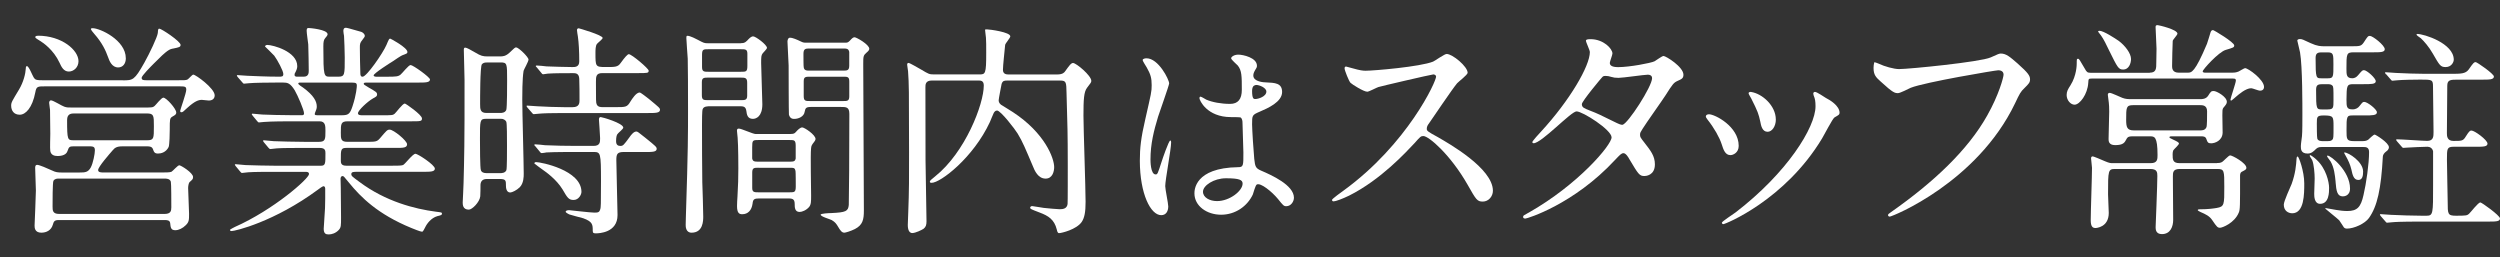 <?xml version="1.0" encoding="UTF-8"?><svg id="b" xmlns="http://www.w3.org/2000/svg" width="669.48" height="68.9" viewBox="0 0 669.48 68.9"><rect x="0" y="0" width="669.48" height="68.9" fill="#333333" stroke="none"/><g id="c"><g><path d="m32.92,21.51c2.66,0,3.08,0,5.73-4.71,1.39-2.47,3.49-6.88,3.61-7.97.06-1.03.12-1.15.42-1.15.54,0,5.68,3.38,5.68,4.34,0,.6-.48.66-1.93.97-1.03.18-1.57.3-5.25,4.04-.78.78-3.25,3.26-3.25,3.8,0,.66.54.66,1.51.66h8.15c1.93,0,2.11,0,2.59-.18.3-.12,1.27-1.33,1.57-1.33.66,0,5.74,3.68,5.74,5.55,0,.97-.72,1.39-1.57,1.39-.3,0-1.63-.18-1.87-.18-.9,0-1.93.36-3.92,2.17-1.02.97-1.21,1.15-1.57,1.15s-.3-.3-.3-.42c0-.24,1.62-4.71,1.62-5.61,0-.91-.36-.91-2.23-.91H12.22c-2.17,0-2.47,0-2.77,1.63-.78,4.1-2.59,5.97-4.16,5.97s-2.29-1.09-2.3-2.41c0-.91.24-1.21,2.11-4.34,1.2-1.99,1.74-4.29,1.8-5.55,0-.48.12-.72.3-.72.54,0,1.51,2.59,1.81,3.02.42.66.6.78,2.84.78h21.06Zm-11.55,24.68c1.33,0,2.23,0,2.96-1.39.6-1.15,1.08-3.62,1.08-4.53,0-1.09-.48-1.09-1.99-1.09h-3.62c-1.27,0-1.33.18-1.75,1.33-.42,1.27-2.29,1.27-2.65,1.27-.91,0-1.75-.3-1.93-1.33-.12-.6,0-3.86,0-4.59,0-.48-.07-4.77-.07-6.4,0-.24-.24-1.63-.24-1.93,0-.24.12-.66.48-.66.6,0,2.96,1.51,3.56,1.69.66.24,1.03.24,2.17.24h18.77c2.53,0,2.78,0,3.26-.42.36-.3,1.81-2.23,2.35-2.23.78,0,3.44,2.96,3.45,3.98,0,.48-.24.66-1.02,1.09-.72.42-.72.72-.72,3.44,0,.97-.06,4.16-.3,4.71-.72,1.45-2.05,1.75-2.83,1.75-.91,0-1.09-.36-1.39-1.21-.24-.6-.79-.72-1.45-.72h-6.76c-1.57,0-2.05.48-2.53,1.03-.9,1.03-3.92,4.47-3.92,5.31,0,.66.79.66,1.63.66h15.09c1.27,0,2.47,0,2.9-.18.36-.18,1.69-1.75,2.11-1.75s3.68,1.99,3.69,3.14c0,.54-.12.66-.96,1.39-.24.3-.36,1.09-.36,1.57,0,.97.25,5.79.25,6.88,0,1.63,0,2.23-.9,3.08-.78.79-1.87,1.33-2.77,1.33-1.21,0-1.27-.72-1.39-1.93-.12-.79-.91-.79-1.51-.79H15.65c-1.09,0-1.27.42-1.51,1.27-.42,1.45-1.69,2.11-3.07,2.11-1.81,0-1.81-1.39-1.81-1.93,0-.42.35-7.84.35-9.35,0-.84-.19-5.07-.19-6.04,0-.3,0-.84.54-.84.6,0,2.66.91,3.99,1.51.97.48,1.51.54,2.78.54h4.65ZM10.15,9.56c6.4,0,10.87,3.86,10.87,6.82,0,1.69-1.32,2.78-2.59,2.78-1.39,0-1.99-1.27-2.48-2.35-1.63-3.5-4.41-5.37-5.2-5.85-1.27-.79-1.39-.85-1.27-1.15.06-.18.42-.24.66-.24Zm5.85,38.26c-.78,0-1.27,0-1.69.6-.24.42-.23,5.79-.23,6.88,0,1.03,0,1.99,1.75,1.99h28.24c1.63,0,1.81-.79,1.81-1.75,0-.91,0-6.52-.13-6.88-.24-.84-1.27-.84-1.69-.84H16Zm3.9-17.44c-.78,0-1.93.06-1.93,1.75,0,5.43.13,5.43,1.82,5.43h19.61c1.81,0,1.81-.48,1.81-3.74,0-2.9,0-3.44-1.94-3.44h-19.37Zm13.8-14.79c0,1.51-.84,2.47-2.05,2.47-1.69,0-2.36-1.75-2.72-2.78-.61-1.69-1.51-3.74-3.69-6.22-.18-.18-.91-1.09-.91-1.27,0-.24.36-.24.48-.24,1.99,0,8.88,3.2,8.88,8.03Z" fill="#fff"/><path d="m95.59,46.01c-.84,0-1.51,0-1.51.6,0,.54.24.66,2.18,2.11,7.01,5.25,14.85,7.24,20.47,7.97,1.45.18,1.63.18,1.63.54s-.3.42-1.27.66c-1.63.48-2.77,1.99-3.25,3.02-.18.42-.6,1.15-.78,1.15-.48,0-2.35-.79-2.96-1.03-8.94-3.68-13.47-8.21-16.61-12.07-1.39-1.69-1.45-1.81-1.75-1.81-.48,0-.54.54-.54.72,0,.24.06,2.05.06,2.41,0,1.15.07,6.7.07,7.97,0,2.17,0,2.66-.6,3.32-.84.91-1.93,1.21-2.71,1.21-.72,0-1.33-.18-1.33-1.51,0-.12.3-4.65.35-5.55.06-1.57.06-3.5.05-5.07,0-.24,0-.78-.48-.78-.24,0-1.21.72-1.45.91-11.7,8.63-22.19,11.1-23.16,11.1-.12,0-.42-.06-.42-.3,0-.18,1.21-.72,1.27-.78,10.37-4.59,19.9-12.97,19.9-14.18,0-.6-.6-.6-1.03-.6h-7.97c-1.99,0-5.73,0-7.3.12-.18,0-1.39.18-1.63.18-.18,0-.3-.12-.54-.42l-1.15-1.39q-.24-.3-.24-.36c0-.12.12-.18.18-.18.42,0,2.23.24,2.66.24,1.75.06,5.79.18,8.33.18h11.83c1.27,0,1.27-.54,1.26-3.38,0-.66-.06-1.39-1.51-1.39h-4.35c-2.23,0-5.91,0-7.24.12-.18,0-1.45.18-1.63.18-.24,0-.3-.12-.54-.36l-1.21-1.45q-.24-.3-.24-.36c0-.12.12-.18.24-.18.36,0,2.23.24,2.66.24,1.69.06,5.55.18,8.27.18h3.8c1.75,0,1.75-.72,1.75-2.96,0-1.27,0-2.54-1.57-2.54h-7.3c-1.45,0-5.55,0-7.66.18-.18,0-1.09.12-1.27.12s-.3-.12-.54-.42l-1.15-1.39q-.24-.3-.24-.36c0-.12.12-.18.18-.18.36,0,2.23.24,2.66.24,1.75.06,4.89.18,8.27.18h2.23c.3,0,.66,0,.66-.48,0-.91-1.7-4.83-2.48-6.16-1.21-1.99-1.99-2.11-3.14-2.11h-1.51c-2.41,0-6.46.06-7.6.18-.24,0-1.09.12-1.33.12-.18,0-.3-.12-.48-.36l-1.21-1.39q-.24-.3-.24-.42c0-.12.12-.12.18-.12.42,0,2.23.18,2.66.18,1.75.06,4.89.24,8.33.24.91,0,1.27,0,1.27-.72,0-.84-1.57-3.74-2.42-4.89-.36-.42-2.48-2.47-2.48-2.47,0-.18.24-.42.6-.42,1.51,0,8.03,1.75,8.03,5.67,0,.36-.06.78-.42,1.51-.3.48-.3.6-.3.84,0,.48.48.48.66.48h1.81c1.33,0,1.33-1.09,1.33-1.63,0-1.09-.07-5.37-.13-7-.06-.54-.43-3.08-.43-3.68,0-.72.24-.72.6-.72.12,0,5.01.36,5.01,1.69,0,.24-.36.72-.6.96-.42.48-.54.97-.54,2.29.01,8.09.13,8.09,1.82,8.09h2.17c1.75,0,1.75-.48,1.74-5.19,0-1.63-.13-4.65-.19-5.73-.06-.18-.18-1.15-.18-1.33,0-.48.18-.85.6-.85.36,0,.78.12,4.17,1.09.36.12.97.54.97,1.09,0,.24-.12.36-.66,1.09-.66.79-.66,1.15-.66,2.11,0,3.44.07,3.74.13,6.82,0,.42.06.91.6.91,1.09,0,5.42-6.28,6.39-8.51.66-1.57.72-1.69,1.02-1.69.12,0,4.59,2.41,4.59,3.56,0,.42-.12.42-1.39.91-.12,0-2.17,1.33-2.47,1.57-.6.36-5.19,3.26-5.18,3.8,0,.3.48.36.72.36h2.96c2.29,0,2.9-.06,3.5-.54.42-.3,2.17-2.59,2.71-2.59.66,0,5.19,3.26,5.2,3.86,0,.84-1.21.84-3.26.84h-13.82c-.24,0-.66,0-.66.3,0,.24.12.3,1.33,1.03,1.99,1.15,2.23,1.27,2.24,1.87,0,.42-.24.6-1.08,1.03-1.39.78-4.04,3.2-4.04,3.98,0,.54.73.54,1.15.54h5.43c2.47,0,2.78,0,3.26-.42.42-.36,2.11-2.72,2.71-2.72.24,0,4.59,3.02,4.59,3.98,0,.78-.3.78-3.08.78h-16.84c-1.81,0-1.81.72-1.81,3.08,0,1.57,0,2.41,1.69,2.41h5.01c2.66,0,2.96,0,3.8-.97,1.75-2.05,1.93-2.29,2.59-2.29,1.03,0,4.65,2.96,4.65,3.92,0,.97-1.09.97-3.02.97h-13.22c-1.51,0-1.51.48-1.5,3.26,0,.72,0,1.51,1.45,1.51h12.25c1.45,0,2.47,0,2.96-.18.54-.24,2.59-3.02,3.32-3.02.6,0,5.19,2.96,5.2,3.98,0,.85-1.21.85-3.2.85h-17.62Zm-15.24-23.9c-.12,0-.48,0-.48.3,0,.18,1.03.91,1.27,1.03,2.9,2.11,3.69,3.74,3.69,5.07,0,.6-.12.78-.42,1.57-.06.12-.12.3-.12.48,0,.3.42.3.66.3h6.7c1.75,0,2.11-.48,2.77-2.47,1.02-3.08,1.14-5.19,1.14-5.49,0-.6-.24-.78-1.27-.78h-13.94Z" fill="#fff"/><path d="m133.87,15.11c.78,0,1.51-.06,2.47-.91,1.39-1.33,1.57-1.51,1.87-1.51.66,0,3.32,2.59,3.32,3.26,0,.54-1.2,2.59-1.32,3.02-.36,2.11-.35,6.7-.35,7.72,0,3.14.39,17.02.39,19.79,0,.84,0,2.59-1.08,3.68-.78.78-2.05,1.39-2.53,1.39-1.09,0-1.15-1.39-1.15-1.75,0-1.45,0-1.87-1.69-1.87h-3.44c-1.33,0-1.69.84-1.69,1.69,0,.18,0,2.6-.06,2.96-.18,1.57-2.17,3.56-3.07,3.56-1.63,0-1.63-1.39-1.63-1.93,0-.54.24-4.41.23-5.25.17-6.4.29-10.68.26-27.58,0-1.27-.19-6.88-.19-7.97,0-.3,0-.66.36-.66.42,0,1.45.6,2.72,1.33,1.51.91,2.05,1.03,3.32,1.03h3.26Zm-.08,31.26c.54,0,1.45,0,1.81-.78.18-.42.17-5.25.17-6.52,0-2.17,0-6.04-.19-6.46-.18-.36-.6-.79-1.39-.79h-4.1c-1.57,0-1.57.48-1.56,5.43,0,1.69.01,7.91.25,8.33.18.6.85.78,1.45.78h3.56Zm-3.48-29.63c-.48,0-.91.06-1.27.48-.48.6-.47,9.23-.47,10.62,0,1.33,0,2.41,1.69,2.41h3.68c.36,0,1.27,0,1.63-.79.24-.6.23-6.88.23-8.09,0-4.35,0-4.65-1.76-4.65h-3.74Zm34.48,11.95c2.84,0,3.14,0,4.04-1.51.42-.66,1.51-2.41,2.47-2.41.3,0,1.93,1.33,2.42,1.69,2.84,2.35,3.02,2.47,3.02,2.96,0,.85-1.27.85-3.26.85h-22.75c-2.84,0-5.31.06-6.46.18-.24,0-1.15.12-1.33.12s-.3-.12-.48-.36l-1.21-1.39q-.24-.3-.24-.42c0-.12.06-.12.18-.12.48,0,2.35.18,2.72.18,2.11.12,5.13.24,7.12.24h2.35c1.81,0,1.81-1.21,1.81-1.93,0-1.27,0-4.59-.07-5.67-.06-1.51-1.03-1.51-1.63-1.51-1.93,0-5.01,0-6.76.12-.18,0-1.09.18-1.27.18-.24,0-.36-.18-.54-.42l-1.15-1.39c-.24-.24-.3-.3-.3-.36,0-.12.12-.18.24-.18.42,0,2.29.18,2.66.24,2.17.06,4.83.18,6.94.18.66,0,1.81,0,1.81-1.51,0-2.72-.13-5.01-.37-6.7-.06-.3-.24-1.45-.24-1.69,0-.36.24-.48.48-.48.06,0,6.4,1.81,6.4,2.59,0,.3-1.33,1.33-1.51,1.57-.42.48-.42,1.75-.42,2.41,0,3.62,0,3.8,2.6,3.8s3.38.06,4.16-1.09q1.69-2.35,2.17-2.35c.78,0,5.32,3.86,5.32,4.41,0,.66-.3.66-2.96.66h-9.47c-1.69,0-1.69.96-1.69,2.41,0,4.95,0,5.49.19,5.92.3.78,1.15.78,1.57.78h3.44Zm2.31,12.01c-1.81,0-2.05.54-2.05,2.17,0,2.35.32,12.61.32,14.73,0,4.71-4.94,4.89-5.79,4.89-.6,0-.85-.06-.85-.72,0-1.57,0-2.41-2.54-3.32-.6-.18-3.26-.84-3.74-1.03-.24-.12-.97-.48-.97-.72,0-.24.36-.42.9-.42.24,0,5.73.66,6.82.66,1.03,0,1.33-.12,1.57-.97.12-.48.18-1.21.17-7.42-.01-7.72-.07-7.85-2.06-7.85h-4.95c-1.33,0-5.49,0-7.6.12-.18.06-1.09.18-1.27.18-.24,0-.36-.18-.54-.42l-1.15-1.39c-.24-.24-.3-.3-.3-.36,0-.12.12-.18.24-.18.42,0,2.29.18,2.66.24,2.78.12,5.49.18,8.27.18h4.71c1.75,0,1.75-1.03,1.75-2.05,0-.78-.31-4.83-.31-4.95,0-.48.12-.72.48-.72s6.04,1.63,6.04,2.84c0,.36-1.51,1.51-1.63,1.81-.12.24-.3.66-.3,1.81,0,1.03.54,1.27,1.15,1.27.72,0,.9-.24,2.41-2.29.54-.79,1.2-1.57,1.87-1.57.3,0,.54.18,2.42,1.69,2.84,2.29,3.02,2.47,3.02,2.96,0,.84-1.21.84-3.2.84h-5.55Zm-13.5,12.85c-1.33,0-1.69-.66-2.96-2.84-1.63-2.66-4.41-4.65-5.38-5.31-.24-.18-2.17-1.57-2.17-1.63,0-.3.3-.36.48-.36,1.21,0,12.13,2.11,12.14,7.97,0,.72-.72,2.17-2.11,2.17Z" fill="#fff"/><path d="m198.38,11.55c.66,0,1.03,0,1.69-.66.6-.66,1.08-1.15,1.63-1.15.66,0,3.68,2.23,3.69,3.08,0,.3-.96,1.21-1.14,1.45-.42.54-.42,1.03-.42,2.66,0,1.57.31,9.23.32,10.98,0,3.32-1.68,3.92-2.53,3.92-1.45,0-1.63-1.15-1.75-2.11-.18-1.27-.85-1.27-1.99-1.27h-7.48c-.97,0-1.93,0-2.23.78-.18.42-.18,3.2-.18,4.29,0,2.78.02,12.97.08,15.27.06,1.33.25,7.72.25,9.17,0,1.09,0,4.35-3.13,4.35-1.57,0-1.57-1.69-1.57-2.11,0-.18.06-1.63.06-2.41.58-17.92.57-21.91.57-28.54,0-3.68-.02-12.73-.08-13.52-.06-.48-.37-5.49-.37-5.55,0-.24,0-.6.24-.6.84,0,2.48.91,2.84,1.09,1.57.84,1.75.91,2.6.91h8.93Zm-8.62,9.23c-1.21,0-1.81,0-1.81,1.21v3.5c0,1.33.49,1.33,1.82,1.33h8.51c1.21,0,1.81,0,1.81-1.21v-3.44c0-1.33-.49-1.39-1.82-1.39h-8.51Zm-.01-7.6c-1.39,0-1.75,0-1.75,1.51v3.26c0,1.27.55,1.27,1.76,1.27h8.63c1.39,0,1.75,0,1.75-1.57v-3.26c0-1.21-.55-1.21-1.76-1.21h-8.63Zm22,22.69c.78,0,1.03-.12,1.39-.54.48-.54,1.14-1.21,1.69-1.21.6,0,3.56,1.99,3.56,3.08,0,.36-.24.6-.36.79-.6.78-.78.96-.84,1.81-.18,1.57.02,11.1.02,12.55,0,1.63,0,2.41-.54,3.08-.78.91-1.93,1.33-2.53,1.33-1.33,0-1.33-1.27-1.33-2.17,0-1.45-.79-1.45-1.99-1.45h-7.48c-1.39,0-1.69.24-1.81,1.39-.24,1.81-1.26,2.84-2.77,2.84-.78,0-1.39-.3-1.39-2.17,0-.42.06-2.05.12-2.6.18-3.14.23-4.95.23-7.48,0-.3,0-6.1-.19-8.27,0-.24-.18-1.57-.18-1.87,0-.48.24-.54.54-.54.66,0,3.74,1.45,4.47,1.45h9.41Zm-8.75,1.63c-1.45,0-1.57.12-1.57,1.93v3.02c.19.84.67.84,1.57.84h8.51c.91,0,1.39,0,1.57-.84v-3.44c0-1.51-.43-1.51-1.58-1.51h-8.51Zm.13,7.42c-1.15,0-1.69,0-1.69,1.27v4.16c0,1.15.61,1.15,1.7,1.15h8.27c1.33,0,1.69,0,1.69-1.57,0-.54,0-3.86-.07-4.16-.18-.84-.42-.84-1.63-.84h-8.27Zm23.13-33.49c.6,0,.78,0,1.27-.48.72-.79.96-.97,1.33-.97.48,0,3.92,1.93,3.93,3.08,0,.36-.3.66-.66.96-.96.84-.96,1.03-.96,3.2,0,5.55.17,32.95.17,39.17,0,2.41-.3,3.86-2.41,4.95-1.21.6-2.53.97-2.83.97-.66,0-1.09-.6-1.69-1.63-.36-.6-.73-1.21-1.69-1.75-.42-.24-2.96-.91-2.96-1.45,0-.3,2.23-.42,2.84-.42,3.92-.18,4.53-.48,4.7-2.17.06-.6.16-15.75.15-24.38,0-1.87-.85-1.87-2.36-1.87h-7.85c-1.39,0-1.57.3-1.75,1.27-.18,1.33-1.69,1.93-2.77,1.93-.36,0-1.15,0-1.45-1.15-.06-.36-.08-12.25-.08-13.16,0-.9-.31-5.37-.31-6.4,0-.3.12-1.03.66-1.03.78,0,1.93.54,2.84.97.73.36.91.36,1.57.36h10.32Zm-.53,7.48c1.09,0,1.69,0,1.69-1.33v-3.68c-.19-.91-.73-.91-1.7-.91h-8.87c-1.03,0-1.69,0-1.69,1.39,0,.91,0,3.38.07,3.62.12.91.79.91,1.63.91h8.87Zm.01,8.15c1.15,0,1.69,0,1.69-1.27v-3.98c0-1.27-.49-1.27-1.7-1.27h-8.75c-1.21,0-1.75,0-1.75,1.21v3.98c0,1.33.49,1.33,1.76,1.33h8.75Z" fill="#fff"/><path d="m269.79,21.57c-.78,0-1.27,0-1.57.91-.06.3-.78,3.98-.78,4.34,0,.24,0,.72.6,1.21.24.18,2.66,1.63,3.2,1.99,8.58,5.61,11.06,12.37,11.06,14.73,0,1.21-.48,3.08-2.29,3.08-2.05,0-2.96-2.17-3.44-3.38-1.88-4.41-2.72-6.52-4.06-8.69-.6-1.03-4.53-6.16-5.5-6.16-.48,0-.72.36-.9.66s-.84,2.05-1.02,2.41c-4.45,9.59-13.25,16.29-15.61,16.29-.12,0-.48,0-.48-.3,0-.3.42-.6,1.45-1.45,8.02-6.4,13.01-19.31,13-24.32,0-1.33-.85-1.33-1.51-1.33h-12.37c-1.75,0-1.75,1.09-1.75,1.81l.03,19.61c0,2.29.26,13.76.26,16.29,0,.97-.18,1.51-.78,1.99-.42.3-2.17,1.15-3.02,1.15-1.21,0-1.21-1.81-1.21-2.17,0-.48.12-2.78.12-3.32.23-5.73.23-9.72.22-16.17-.02-17.74-.02-17.8-.27-21.67,0-.24-.24-1.45-.24-1.75s.12-.48.36-.48c.36,0,2.78,1.45,3.44,1.81,1.93,1.15,2.11,1.27,3.38,1.27h12.07c1.69,0,1.93,0,1.92-5.85,0-1.81,0-3.2-.07-3.98,0-.3-.24-1.75-.24-2.11,0-.12.24-.12.54-.12.66,0,6.22.72,6.22,1.87,0,.42-1.33,1.87-1.38,2.29-.12,1.45-.6,5.55-.59,6.7,0,1.09.91,1.21,1.39,1.21h13.16c1.45,0,1.87-.54,2.05-.78,1.14-1.57,1.63-2.29,2.17-2.29.85,0,4.89,3.38,4.89,4.77,0,.42-.12.54-1.14,1.87-.84,1.09-.96,3.08-.96,7.48,0,3.32.57,19.37.57,23.05,0,2.78-.3,4.28-1.02,5.37-1.39,2.05-5.43,3.02-6.09,3.02-.36,0-.48-.42-.6-.96-.67-2.72-2.3-3.68-4.53-4.53-2.35-.91-2.6-.97-2.6-1.33,0-.18.18-.42.54-.42.18,0,2.6.42,3.08.48.78.12,3.92.36,4.29.36.97,0,1.93-.18,2.11-1.39.06-.18.05-9.17.05-10.44-.01-8.99-.07-10.02-.33-19.25-.06-2.96-.06-3.38-1.75-3.38h-14.06Z" fill="#fff"/><path d="m312.85,55.28c0,1.25-.57,2.34-1.88,2.34-2.85,0-5.71-5.71-5.73-14.55,0-3.37.28-6.11,1.47-11.19,1.59-7.02,1.7-7.3,1.7-9.07,0-1.94-.29-2.91-1.32-4.74-.17-.34-1.09-1.65-1.09-2s.68-.46,1.03-.46c3.2,0,6.06,5.71,6.06,6.73,0,.46-2.5,7.48-2.96,8.9-1.14,3.77-2.04,7.3-2.04,11.47,0,.34,0,4,1.38,4,.51,0,.57-.23,1.59-3.37.23-.74,1.93-5.71,2.33-5.71.23,0,.23.4.23.51,0,1.83-1.58,10.04-1.58,11.7,0,.86.81,4.62.81,5.42Zm22.65-3.2c-1.48,3.14-4.67,5.42-8.5,5.42s-7.14-2.34-7.14-5.71c0-.8,0-6.85,11.69-7.02,1.43,0,1.43-.4,1.42-3.94,0-.34-.18-6.39-.24-7.99,0-.34-.06-1.03-.46-1.37-.11-.11-2.34-.11-2.62-.11-6.45,0-8.45-4.51-8.45-5.08,0-.17.06-.4.29-.4s1.31.68,1.54.8c1.6.69,3.94,1.14,6.39,1.14q3.14,0,3.13-3.77c0-3.59,0-5.19-1.09-6.51-.23-.29-1.77-1.54-1.77-1.94,0-.34.74-.97,1.94-.97s4.97.8,4.97,2.97c0,.4-.06.51-.63,1.43-.17.29-.34.74-.34,1.2,0,1.71,2.97,1.83,3.31,1.83,2.51.11,4.39.17,4.4,2.57,0,2.68-3.82,4.34-5.93,5.25-2.11.91-2.11.97-2.11,3.42,0,1.26.41,7.7.58,9.25.23,2.11.4,2.51,1.83,3.14,2.8,1.2,8.79,3.88,8.8,7.25,0,1.03-.8,2.28-2.05,2.28-.68,0-.86-.23-2.23-1.94-1.66-2-4.63-4.39-5.65-3.88-.4.17-.91,2.28-1.08,2.68Zm-13.35-.74c0,1.54,1.77,2.51,3.77,2.51,3.37,0,6.84-2.74,6.84-4.68,0-.97-.8-1.43-4.45-1.43-3.25,0-6.16,1.94-6.16,3.59Zm13.15-26.99c0,2.17.46,2.17.86,2.17.8,0,2.97-.68,2.96-2,0-1.03-1.89-1.77-2.68-1.77-.17,0-.46.06-.69.23-.23.17-.46.63-.45,1.37Z" fill="#fff"/><path d="m383.77,19.94c-.46,0-14.32,3.23-14.65,3.37-.46.13-2.51,1.25-2.97,1.25-.99,0-4.09-1.98-4.49-2.38-.46-.46-1.59-3.37-1.59-3.83,0-.33.07-.53.4-.53.07,0,1.52.4,1.72.46,2.05.59,2.84.66,3.5.66,2.24,0,14.65-1.06,18.08-2.44.59-.26,3.03-2.05,3.63-2.05,1.58,0,5.61,3.37,5.62,5.02,0,.59-2.44,2.38-2.83,2.84-1.32,1.58-6.52,9.3-7.58,10.82-.26.33-.53.79-.53,1.32,0,.59.13.73,2.91,2.24,2.97,1.72,14.79,8.38,14.8,14.39,0,1.52-1.18,2.9-2.7,2.9s-1.78-.46-4.1-4.55c-4.56-7.99-10.38-13-11.83-13-.66,0-.86.2-2.31,1.85-2.31,2.44-9.03,9.83-17.6,14.12-1.78.86-3.56,1.52-4.09,1.52-.13,0-.46,0-.46-.4,0-.26,2.64-2.18,3.03-2.44,17.21-12.47,25.04-29.57,24.84-30.62-.13-.53-.66-.53-.79-.53Z" fill="#fff"/><path d="m409.33,56.97c13.33-7.55,22.24-18.16,22.24-20.18,0-2.02-7.76-6.96-9.38-6.96-1.5,0-9.36,8.53-11.51,8.53-.26,0-.33-.2-.33-.33,0-.26,2.01-2.47,2.34-2.8,7.73-8.4,13.06-17.58,13.06-21.29,0-.52-1.05-2.6-1.05-3.06,0-.39.85-.39,1.24-.39,3.45,0,5.86,2.54,5.86,3.84,0,.39-.71,2.15-.71,2.54,0,.98,1.37,1.11,2.21,1.11,3.12,0,8.85-1.11,9.76-1.56.39-.2,2.02-1.43,2.41-1.43.65,0,5.34,2.93,5.34,5.01,0,.98-.45,1.17-1.62,1.69-.98.46-1.24.78-3.18,3.84-.91,1.43-5.33,7.62-6.11,8.92-.58.91-.71,1.11-.71,1.63,0,.59.07.72,1.24,2.21,1.56,2.02,2.74,3.45,2.74,5.73,0,2.99-2.47,3.12-2.79,3.12-1.37,0-1.63-.46-4.11-4.62-.13-.26-.85-1.5-1.5-1.5-.59,0-.98.46-2.28,1.82-11.05,11.91-23.54,15.69-24,15.69-.13,0-.72,0-.59-.59.06-.26.19-.26,1.43-.98Zm33.08-36.06c0-.72-.65-.91-1.11-.91-.98,0-6.7.85-7.88.85-.85,0-1.3-.07-1.95-.26s-.91-.26-1.56-.26c-.2,0-.52,0-.78.26-.06,0-5.52,6.51-5.52,7.29,0,.91.59,1.11,2.22,1.76,2.02.78,2.54,1.04,7.17,3.32.26.13,1.11.52,1.5.46,1.43-.26,7.93-10.28,7.92-12.5Z" fill="#fff"/><path d="m465.61,39.07c0,1.82-1.49,2.47-2.21,2.47-1.43,0-1.89-1.5-2.35-2.93-.59-1.82-2.02-4.36-3.78-6.57-.33-.46-.46-.65-.46-.85,0-.39.39-.59.85-.59,1.56,0,7.95,3.25,7.95,8.46Zm20.1-13.41c0-.06-.13-.39-.13-.59,0-.33.26-.46.46-.46.52,0,2.48,1.37,2.93,1.63,1.04.52,3.65,2.08,3.65,3.97,0,.52-.26.59-1.36,1.24-.52.33-2.79,4.75-3.31,5.6-9.94,16.53-25.94,22.98-26.46,22.98-.2,0-.39-.2-.39-.39,0-.33,3.06-2.28,3.64-2.73,13.85-10.61,21.45-22.85,21.44-28.45,0-1.3-.13-2.02-.46-2.8Zm-10.15,6.31c0,1.89-1.04,3.32-2.21,3.32-1.43,0-1.76-1.63-1.96-2.73-.46-2.08-.65-2.67-2.42-6.18-.13-.26-.72-1.17-.72-1.43,0-.2.33-.39.65-.33,3.06.46,6.64,3.71,6.65,7.36Z" fill="#fff"/><path d="m503.14,17.07c1.5.72,4.04,1.43,5.4,1.43,2.67,0,21.74-1.89,24.54-3.12,2.02-.91,2.28-1.04,2.73-1.04,1.43,0,2.47.91,4.49,2.67,2.93,2.6,3.32,3.32,3.33,4.23,0,.85-.32,1.17-1.49,2.34-1.04.98-1.3,1.5-2.53,4.1-10.19,21.22-32.9,30.33-33.55,30.33-.33,0-.46-.26-.46-.39,0-.26.19-.39.85-.85,11.32-7.94,20.48-16.53,25.68-25.78,3.18-5.6,4.41-10.35,4.41-11,0-1.11-1.11-1.17-1.43-1.17-.72,0-19.65,3.19-23.43,4.69-.52.26-2.86,1.43-3.38,1.43-.85,0-1.3,0-4.69-3.12-1.24-1.11-1.89-1.76-1.89-3.64,0-.52.06-.85.19-1.5.33,0,.72.2,1.24.39Z" fill="#fff"/><path d="m575.69,19.46c1.75,0,1.75-1.09,1.75-2.78,0-.6.06-3.08.06-3.62,0-.91-.25-4.95-.25-5.73,0-.36,0-.6.54-.6.24,0,5.31,1.15,5.31,2.29,0,.36-1.21,1.57-1.26,1.93-.06.24-.17,6.16-.17,6.76,0,.54.06,1.75,1.75,1.75h2.47c.97,0,1.87,0,5.12-7.72.18-.48.84-2.66.96-3.08.12-.36.3-.6.66-.6.24,0,5.68,3.26,5.68,4.1,0,.54-.24.6-2.29,1.21-1.87.54-6.15,5.25-6.15,5.73,0,.36.48.36.72.36h7.24c.3,0,.91,0,1.63-.3.3-.12,1.51-.91,1.75-.91.85,0,5.07,3.08,5.08,5.01,0,.72-.48,1.03-1.08,1.03-.42,0-1.99-.66-2.35-.66-1.45,0-3.32,1.63-4.16,2.35-.06.06-1.09.97-1.21.97-.18,0-.18-.24-.18-.3,0-.36,1.44-4.47,1.44-5.07,0-.54-.36-.54-.85-.54h-37.78c-.84,0-.84.12-.9,1.15-.18,3.08-2.29,5.85-3.67,5.85-1.03,0-2.11-1.15-2.12-2.59,0-.97.36-1.57,1.02-2.59,1.69-2.66,1.68-5.61,1.68-5.79,0-1.21,0-1.33.36-1.33.3,0,.42.3,1.81,2.66.48.91.73,1.09,1.51,1.09h15.87Zm18.02,24.2c.3,0,.85,0,1.27-.24.42-.18,1.81-1.81,2.23-1.81.6,0,4.35,2.05,4.35,3.32,0,.42-.18.54-1.27,1.09-.36.18-.42.72-.42,1.03.01,8.21.01,9.11-.35,9.9-1.14,2.78-4.4,4.04-5,4.04-.66,0-.84-.18-2.11-2.05-.73-1.09-1.75-1.57-3.14-2.17-.24-.12-.72-.36-.73-.48,0-.24.3-.24.48-.24,2.41,0,3.86-.24,4.59-.36,2.05-.36,2.05-.84,2.04-5.67,0-4.28,0-4.77-1.82-4.77h-10.14c-1.81,0-1.81.97-1.81,2.05,0,1.81.07,9.9.08,11.59,0,1.75-.72,3.8-3.01,3.8-1.69,0-1.69-1.33-1.69-1.87,0-.06.47-11.53.46-13.7,0-.97-.06-1.87-1.87-1.87h-9.41c-1.87,0-1.93.3-1.92,6.76,0,.78.19,4.28.19,5.01,0,3.86-3.37,4.04-3.56,4.04-.78,0-1.27-.42-1.27-2.11,0-2.23.35-12.01.34-14,0-.36-.24-2.17-.25-2.53,0-.42.18-.54.48-.54.18,0,2.23.84,3.32,1.33,1.15.48,1.45.48,1.99.48h10.2c1.81,0,1.81-1.09,1.81-2.17,0-5.01-.85-5.01-2-5.01h-4.65c-.72,0-1.33,0-1.69.78-.48.91-.84,1.57-3.02,1.57-1.75,0-1.75-1.15-1.75-1.63,0-1.15.17-6.22.17-7.3,0-.78,0-1.93-.25-3.56-.06-.48-.12-.84-.12-.97,0-.18.06-.54.48-.54.54,0,2.84,1.15,3.38,1.33.91.36,1.63.36,2.6.36h18.29c.48,0,1.51,0,2.11-.91.72-1.15.84-1.27,1.51-1.27.72,0,3.5,1.51,3.5,2.9,0,.48-.24.78-.96,1.63-.24.3-.24.91-.24,1.99,0,.72.07,3.98.07,4.65-.06,2.11-2.05,2.84-3.07,2.84-.84,0-.97-.24-1.33-1.27-.24-.6-.91-.6-1.33-.6h-7.97c-.18,0-.54,0-.54.24,0,.18.06.18.79.54,1.27.6,1.75.84,1.75,1.15,0,.36-1.33,1.51-1.51,1.81-.12.3-.18.6-.18,1.03,0,1.45,0,2.41,1.87,2.41h10.02Zm-25.14-25.04c-1.27,0-1.51-.54-3.81-5.19-.6-1.27-1.45-3.02-2.12-3.92-.06-.12-.79-.97-.79-1.03,0-.18.24-.24.36-.24,1.09,0,4.23,2.05,5.19,2.72,1.69,1.27,3.26,3.32,3.27,4.83,0,1.21-.6,2.84-2.11,2.84Zm2.67,9.54c-1.87,0-1.87.6-1.87,3.92,0,1.99.24,2.84,2.06,2.84h17.74c.48,0,1.33,0,1.69-.84.18-.36.18-2.84.18-4.29,0-1.63-1.27-1.63-1.81-1.63h-17.98Z" fill="#fff"/><path d="m613.82,57.11c-.97,0-2.23-.6-2.24-2.29,0-.97,1.8-4.77,2.1-5.55,1.02-2.84,1.2-4.95,1.32-6.82,0-.18.06-.54.3-.54.3,0,1.76,3.98,1.76,7.18,0,2.9.01,8.03-3.25,8.03Zm8.12-17.74c-.66,0-1.15,0-1.69.48-.72.72-1.27,1.27-2.29,1.27-1.81,0-1.81-1.21-1.81-1.99,0-.48.06-.72.3-2.66.12-1.09.11-4.59.11-5.85,0-1.93.04-12.79-.63-16.6-.06-.48-.73-2.96-.73-3.14,0-.36.48-.42.72-.42.54,0,.78.12,2.84,1.09,1.81.84,2.78.84,3.8.84h6.94c2.47,0,2.78,0,3.5-1.03,1.02-1.57,1.14-1.75,1.63-1.75.78,0,3.99,2.54,3.99,3.56,0,.84-1.15.84-3.2.84h-5.13c-1.93,0-1.93.42-1.93,4.41,0,1.57,0,2.54,1.57,2.54.54,0,1.09-.24,1.57-.84,1.02-1.21,1.14-1.33,1.57-1.33.72,0,3.14,2.11,3.14,2.96,0,.79-1.21.79-3.26.79h-2.78c-1.75,0-1.75.42-1.8,4.16,0,1.93.06,2.59,1.63,2.59.91,0,1.51-.42,1.87-.91.78-.97.84-1.09,1.27-1.09.84,0,3.38,1.99,3.38,2.78,0,.84-1.27.84-3.2.84h-3.26c-1.63,0-1.69.18-1.68,4.04,0,2.29,0,2.84,1.99,2.84h2.17c.48,0,1.09,0,1.63-.36.24-.18,1.39-1.39,1.75-1.39.24,0,3.81,2.17,3.81,3.38,0,.6-.48.97-.66,1.09q-.9.66-.96,1.39c-.47,8.75-1.49,13.34-3.72,16.48-1.08,1.51-3.98,2.84-5.91,2.84-.12,0-.48,0-.79-.3-.18-.24-1.03-1.63-1.27-1.93-.54-.54-3.75-3.08-3.75-3.14s.12-.12.18-.12,2.35.42,2.72.48c1.03.18,2.05.3,3.02.3,2.66,0,3.62-1.03,4.34-4.28.72-3.02,1.5-8.45,1.49-11.53,0-1.33-.91-1.33-1.57-1.33h-10.92Zm-.64,15.21c-1.57,0-1.57-2.05-1.57-2.72s.12-3.44.12-4.04c0-1.33-.19-3.8-.67-4.95-.06-.18-.66-.97-.67-1.15,0-.06.06-.18.18-.18s1.15.72,1.63,1.21c2.6,2.35,3.39,6.03,3.39,7.54,0,1.21,0,4.29-2.41,4.29Zm2.07-33.61c1.51,0,1.51-.36,1.5-3.8,0-2.6,0-3.14-1.51-3.14h-1.75c-1.21,0-1.51.48-1.51,1.57,0,5.37.13,5.37,1.58,5.37h1.69Zm-.05,8.33c1.57,0,1.57-.42,1.57-2.47,0-3.26,0-3.62-.31-3.92-.36-.36-.79-.36-1.27-.36h-1.45c-1.27,0-1.63.3-1.63,1.57,0,5.19.07,5.19,1.7,5.19h1.39Zm-2.89,3.8c0,.66,0,3.62.13,4.04.24.66,1.09.66,1.75.66,1.69,0,1.87,0,2.23-.36.36-.3.36-.66.36-3.5,0-2.72,0-3.02-2.66-3.02-1.81,0-1.81.42-1.81,2.17Zm5.03,15.63c-.18-1.81-.37-3.8-1.34-5.49-.12-.24-.97-1.21-.97-1.45,0-.06.06-.12.18-.12.84,0,5.98,4.1,5.99,8.81,0,2.05-1.69,2.11-1.93,2.11-1.51,0-1.75-1.45-1.94-3.86Zm6.09-.54c-1.27,0-1.57-1.39-1.88-2.84-.3-1.27-.85-2.47-1.51-3.62-.06-.12-.42-.72-.42-.78s0-.12.12-.12c1.03,0,4.95,2.47,4.96,5.07,0,1.03-.12,2.29-1.26,2.29Zm7.38-28.3q-.24-.3-.24-.42c0-.12.06-.12.24-.12.42,0,2.29.18,2.66.18,2.53.12,5.25.24,7.79.24h6.94c2.66,0,3.92,0,4.77-1.15,1.26-1.81,1.45-1.99,1.87-1.99.36,0,4.89,3.14,4.89,3.86,0,.84-1.21.84-3.2.84h-6.46c-1.87,0-2.84,0-2.83,1.63,0,2.05-.11,10.86-.1,12.67,0,.72,0,2.11,1.75,2.11,2.29,0,2.6,0,3.32-1.21.96-1.57,1.21-1.57,1.51-1.57.84,0,4.29,2.53,4.29,3.5,0,.84-1.15.84-3.2.84h-5.85c-1.81,0-1.81.54-1.81,3.44,0,1.81.19,9.66.2,11.29,0,3.32,0,3.74,2.24,3.74,2.66,0,2.96-.06,3.44-.48.54-.48,2.47-3.08,3.07-3.08.36,0,5.25,3.5,5.26,4.29,0,.84-1.15.84-3.2.84h-18.1c-5.31,0-7.06.12-7.6.18-.24,0-1.09.12-1.33.12-.18,0-.3-.12-.48-.36l-1.21-1.39q-.24-.3-.24-.42c0-.12.06-.12.24-.12.36,0,2.23.18,2.66.18,2.96.12,5.43.24,8.27.24h1.33c1.75,0,1.75-.6,1.74-8.15v-9.11c-.19-.84-.86-1.21-1.52-1.21-1.27,0-4.41.18-5.55.24-.18,0-.72.06-.84.06-.24,0-.36-.12-.54-.36l-1.21-1.39c-.18-.24-.24-.3-.24-.42,0-.06.06-.12.24-.12,1.27,0,6.88.42,8.09.42,1.69,0,1.69-1.21,1.69-2.41,0-1.87-.14-10.26-.14-12.01,0-1.99-.18-1.99-3.38-1.99-1.75,0-4.83.06-6.16.18-.24,0-1.09.12-1.33.12-.18,0-.3-.12-.48-.36l-1.21-1.39Zm15.99-1.93c-1.39,0-1.63-.48-3.44-3.62-1.03-1.81-2.36-3.32-3.2-4.1-.18-.18-1.15-.72-1.15-.97,0-.12.06-.18.18-.18,1.87,0,9.78,2.53,9.79,6.88,0,.72-.66,1.99-2.17,1.99Z" fill="#fff"/></g></g></svg>
